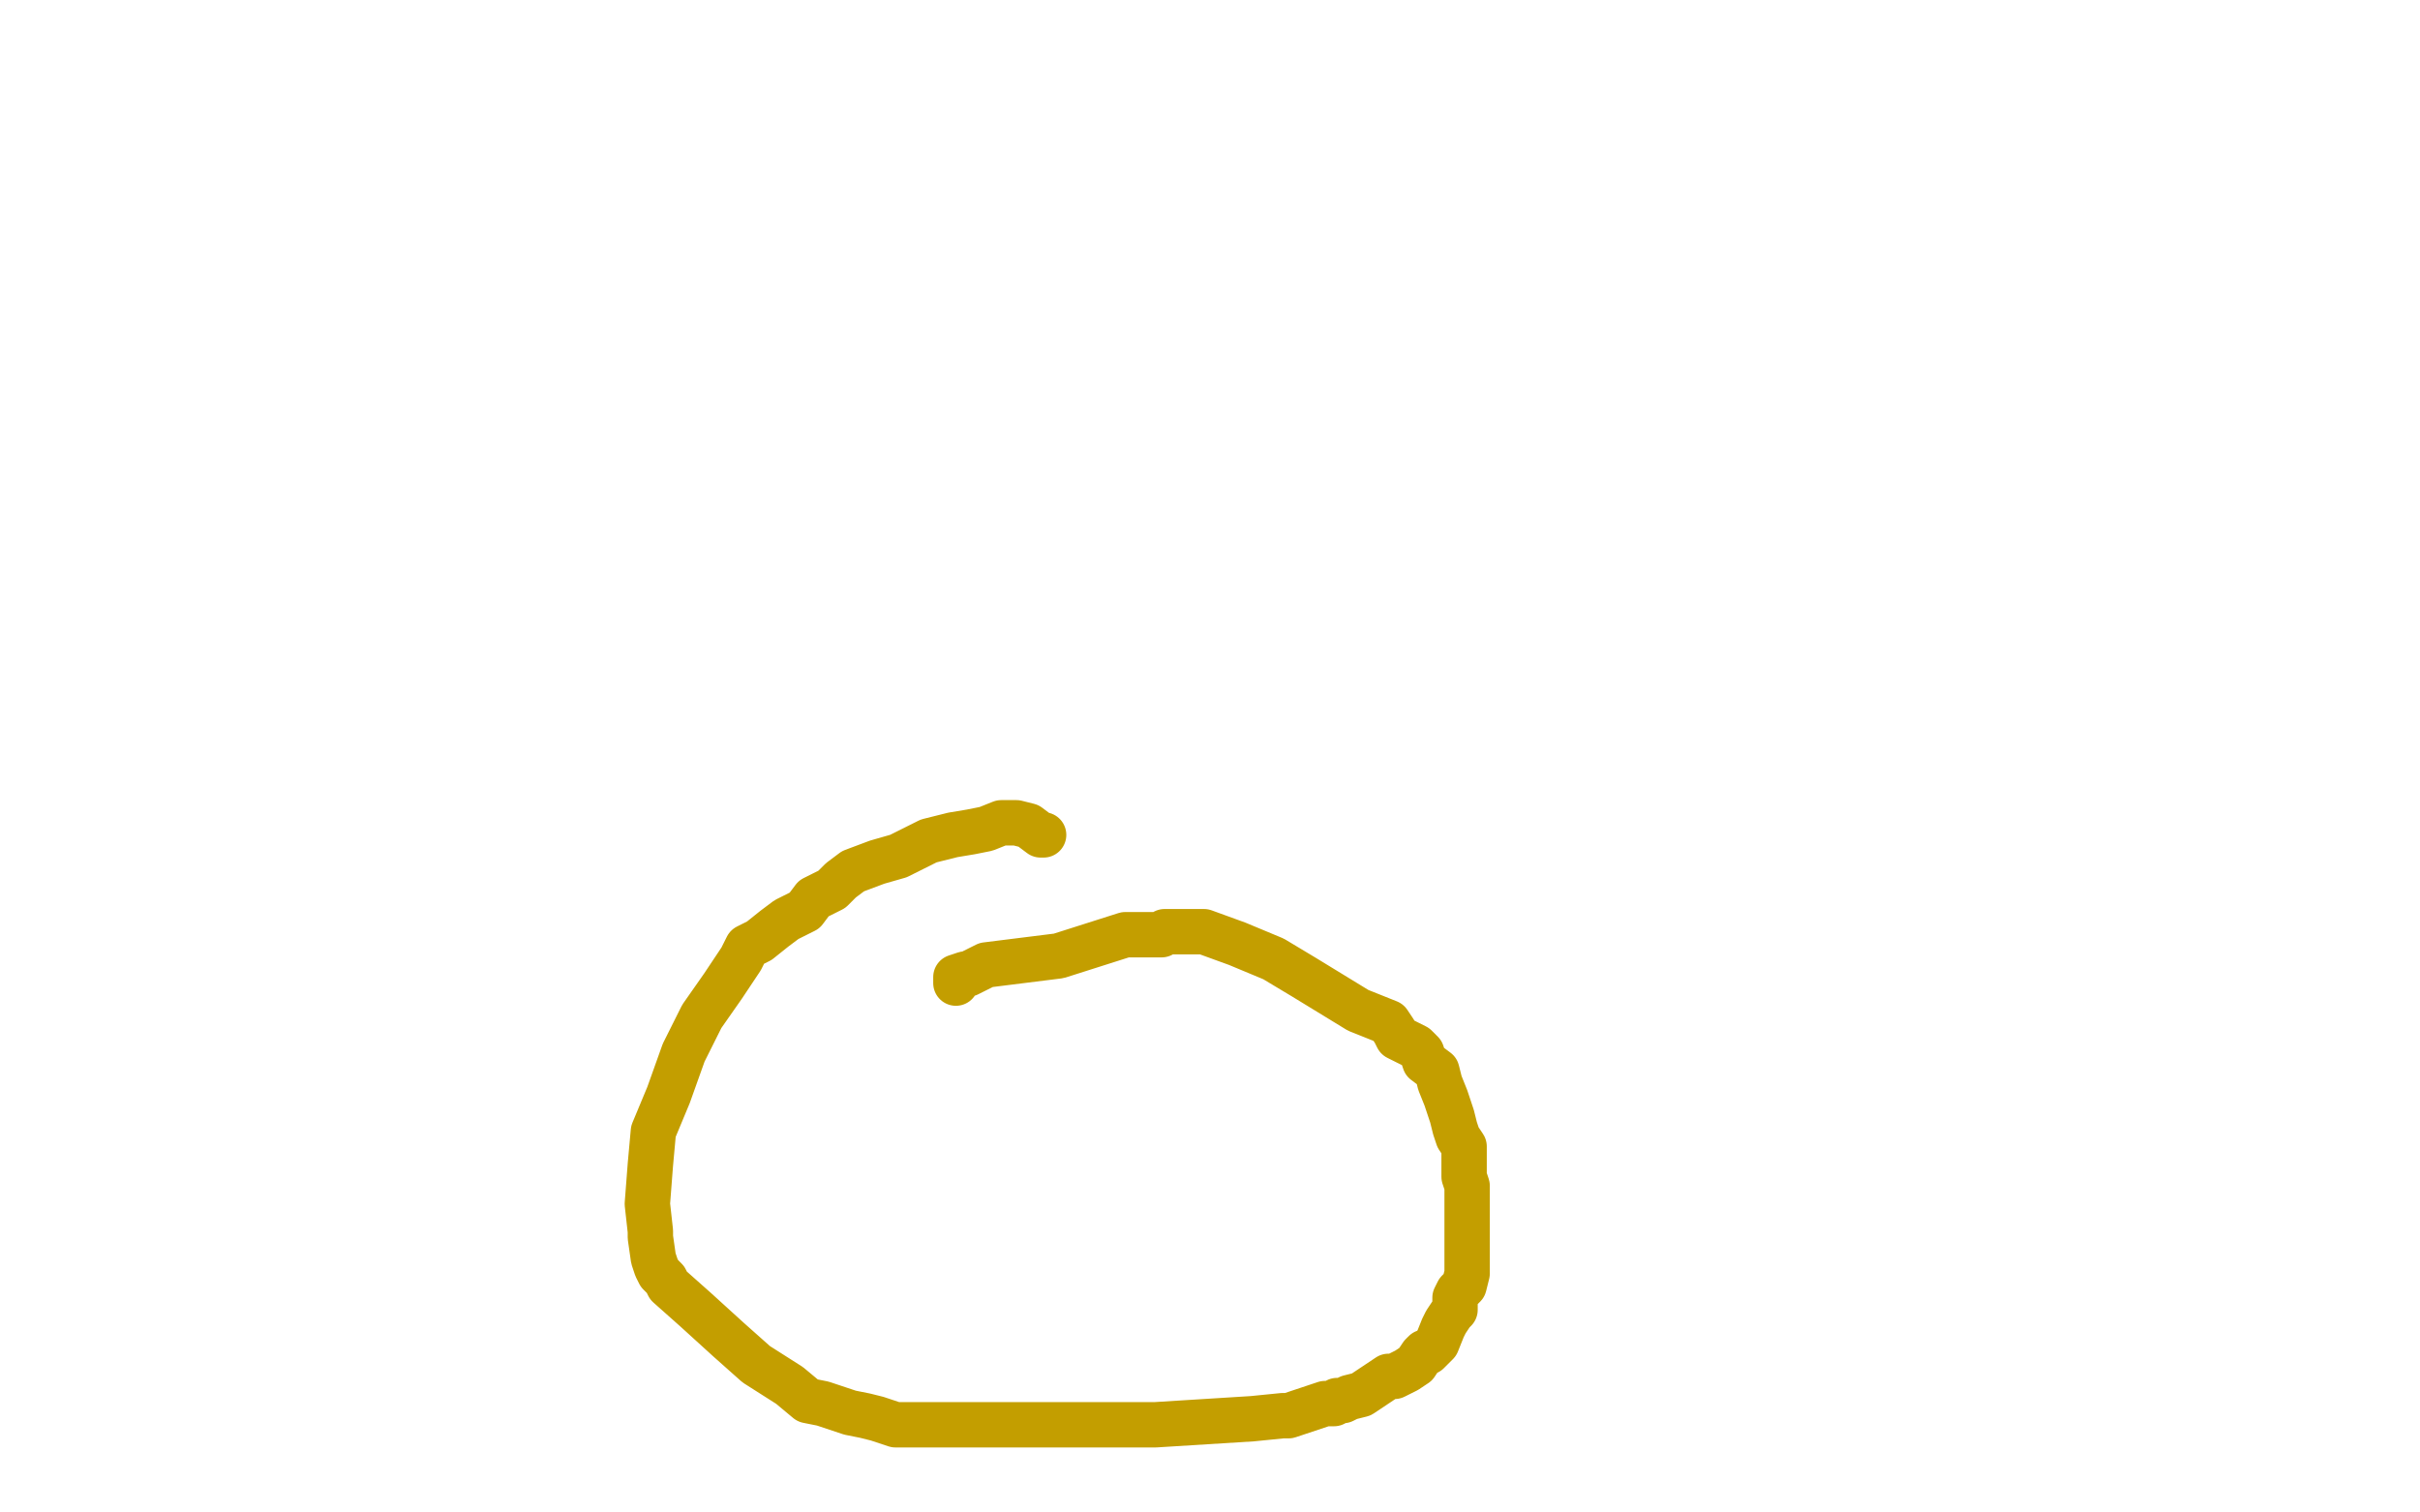 <?xml version="1.0" standalone="no"?>
<!DOCTYPE svg PUBLIC "-//W3C//DTD SVG 1.1//EN"
"http://www.w3.org/Graphics/SVG/1.1/DTD/svg11.dtd">

<svg width="800" height="500" version="1.1" xmlns="http://www.w3.org/2000/svg" xmlns:xlink="http://www.w3.org/1999/xlink" style="stroke-antialiasing: false"><desc>This SVG has been created on https://colorillo.com/</desc><rect x='0' y='0' width='800' height='500' style='fill: rgb(255,255,255); stroke-width:0' /><polyline points="316,325 316,323 316,323 319,322 319,322 320,322 320,322 326,319 350,316 372,309 380,309 384,309 385,308 387,308 388,308 389,308 398,308 409,312 421,317 431,323 449,334 454,336 459,338 461,341 462,343 466,345 468,346 470,348 471,351 475,354 476,358 478,363 479,366 480,369 481,373 482,376 484,379 484,384 484,386 484,387 484,389 485,392 485,393 485,394 485,396 485,397 485,399 485,401 485,402 485,403 485,404 485,406 485,409 485,413 485,416 485,421 484,425 482,427 481,429 481,433 480,434 478,437 477,439 475,444 474,445 472,447 471,447 470,448 468,451 465,453 461,455 460,455 459,455 456,457 450,461 446,462 444,463 442,463 441,464 438,464 426,468 424,468 414,469 382,471 361,471 356,471 354,471 351,471 350,471 349,471 347,471 344,471 339,471 335,471 332,471 327,471 319,471 309,471 302,471 296,471 290,469 286,468 281,467 272,464 267,463 261,458 250,451 241,443 230,433 221,425 220,423 218,421 217,419 216,416 215,409 215,407 214,398 215,385 216,374 221,362 226,348 232,336 239,326 245,317 247,313 251,311 256,307 260,304 266,301 269,297 275,294 278,291 282,288 290,285 297,283 307,278 315,276 321,275 326,274 331,272 334,272 335,272 336,272 340,273 344,276 345,276" style="fill: none; stroke: #c39e00; stroke-width: 15; stroke-linejoin: round; stroke-linecap: round; stroke-antialiasing: false; stroke-antialias: 0; opacity: 1.0"/>
</svg>
